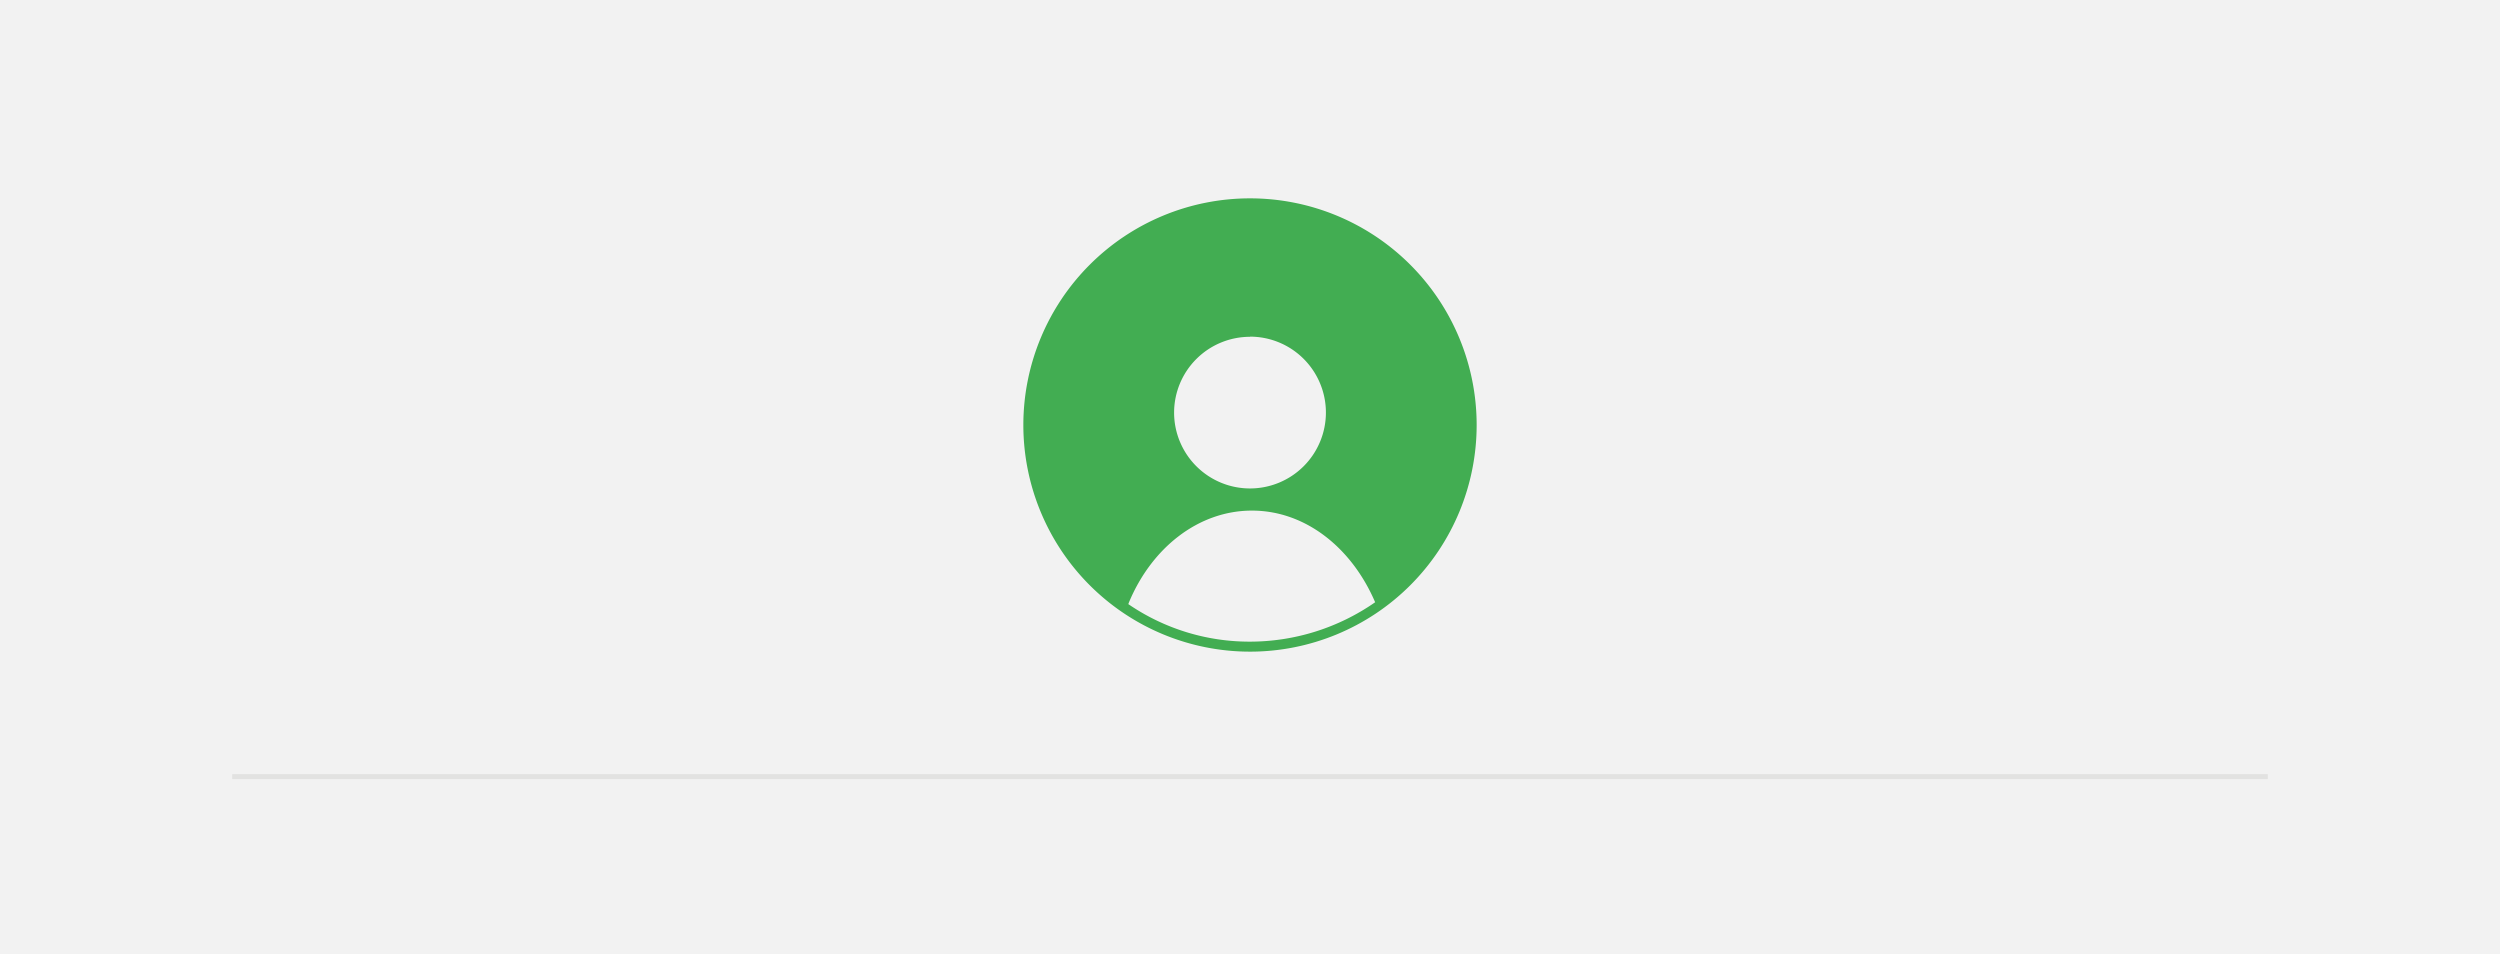 <svg xmlns="http://www.w3.org/2000/svg" viewBox="0 0 500 190.89"><defs><style>.cls-1{fill:#f2f2f2;}.cls-2{fill:#42ad52;}.cls-3{fill:none;stroke:#e2e2e1;stroke-miterlimit:10;}</style></defs><g id="Laag_2" data-name="Laag 2"><g id="Laag_1-2" data-name="Laag 1"><rect class="cls-1" width="500" height="190.89"/><path class="cls-2" d="M250,130.33A45.33,45.33,0,1,0,204.67,85,45.34,45.34,0,0,0,250,130.33Zm0-63a15.18,15.18,0,1,1-15.18,15.18A15.18,15.18,0,0,1,250,67.36Zm-24.34,53.51c0-.1.1-.19.1-.29,4.53-10.94,13.89-18.43,24.63-18.43s20,7.49,24.64,18.33a43.86,43.86,0,0,1-25,7.88,42.85,42.85,0,0,1-24.34-7.49Z"/><line class="cls-3" x1="46.44" y1="155.33" x2="453.56" y2="155.33"/></g></g></svg>